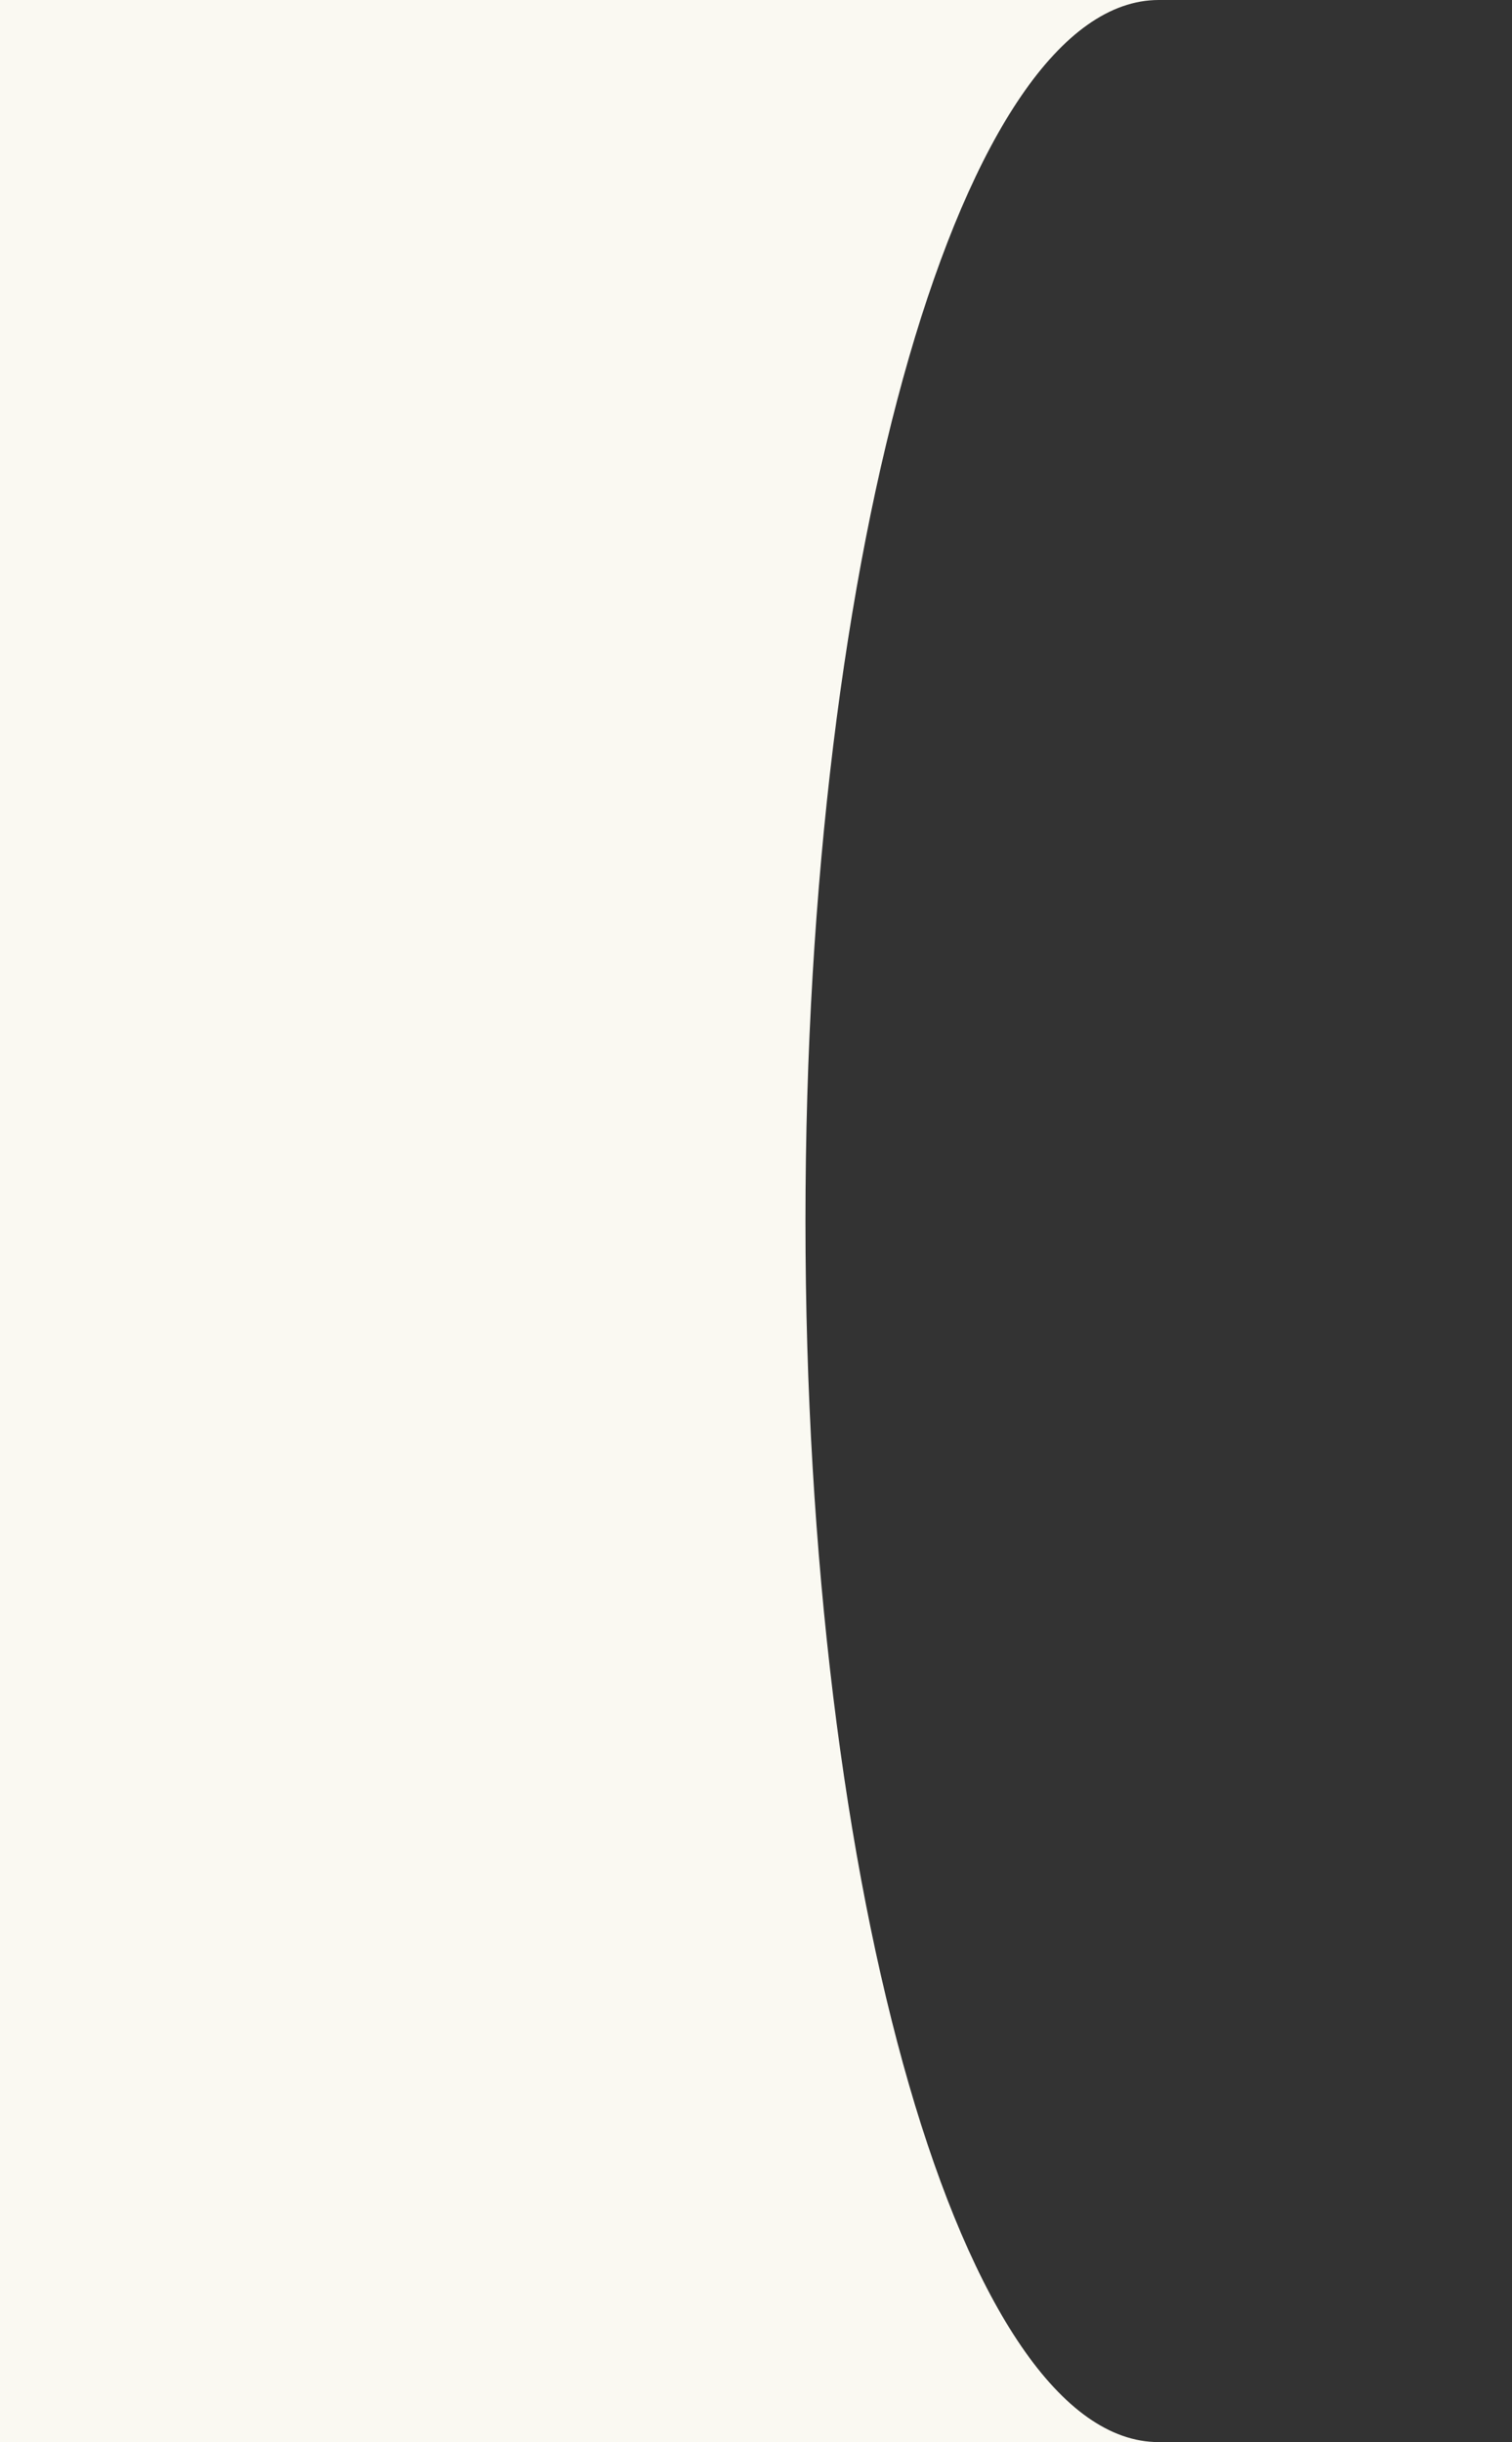 <?xml version="1.0" encoding="UTF-8"?> <svg xmlns="http://www.w3.org/2000/svg" width="6482" height="10465" viewBox="0 0 6482 10465" fill="none"><rect x="0" y="0" width="6482" height="10465" fill="#333333" stroke="none"/> <path fill-rule="evenodd" clip-rule="evenodd" d="M4967.5 0H0V10465H4967.5C4131.06 10465 3453 8122.33 3453 5232.5C3453 2342.67 4131.06 0 4967.5 0Z" fill="#FAF9F2"></path> </svg> 